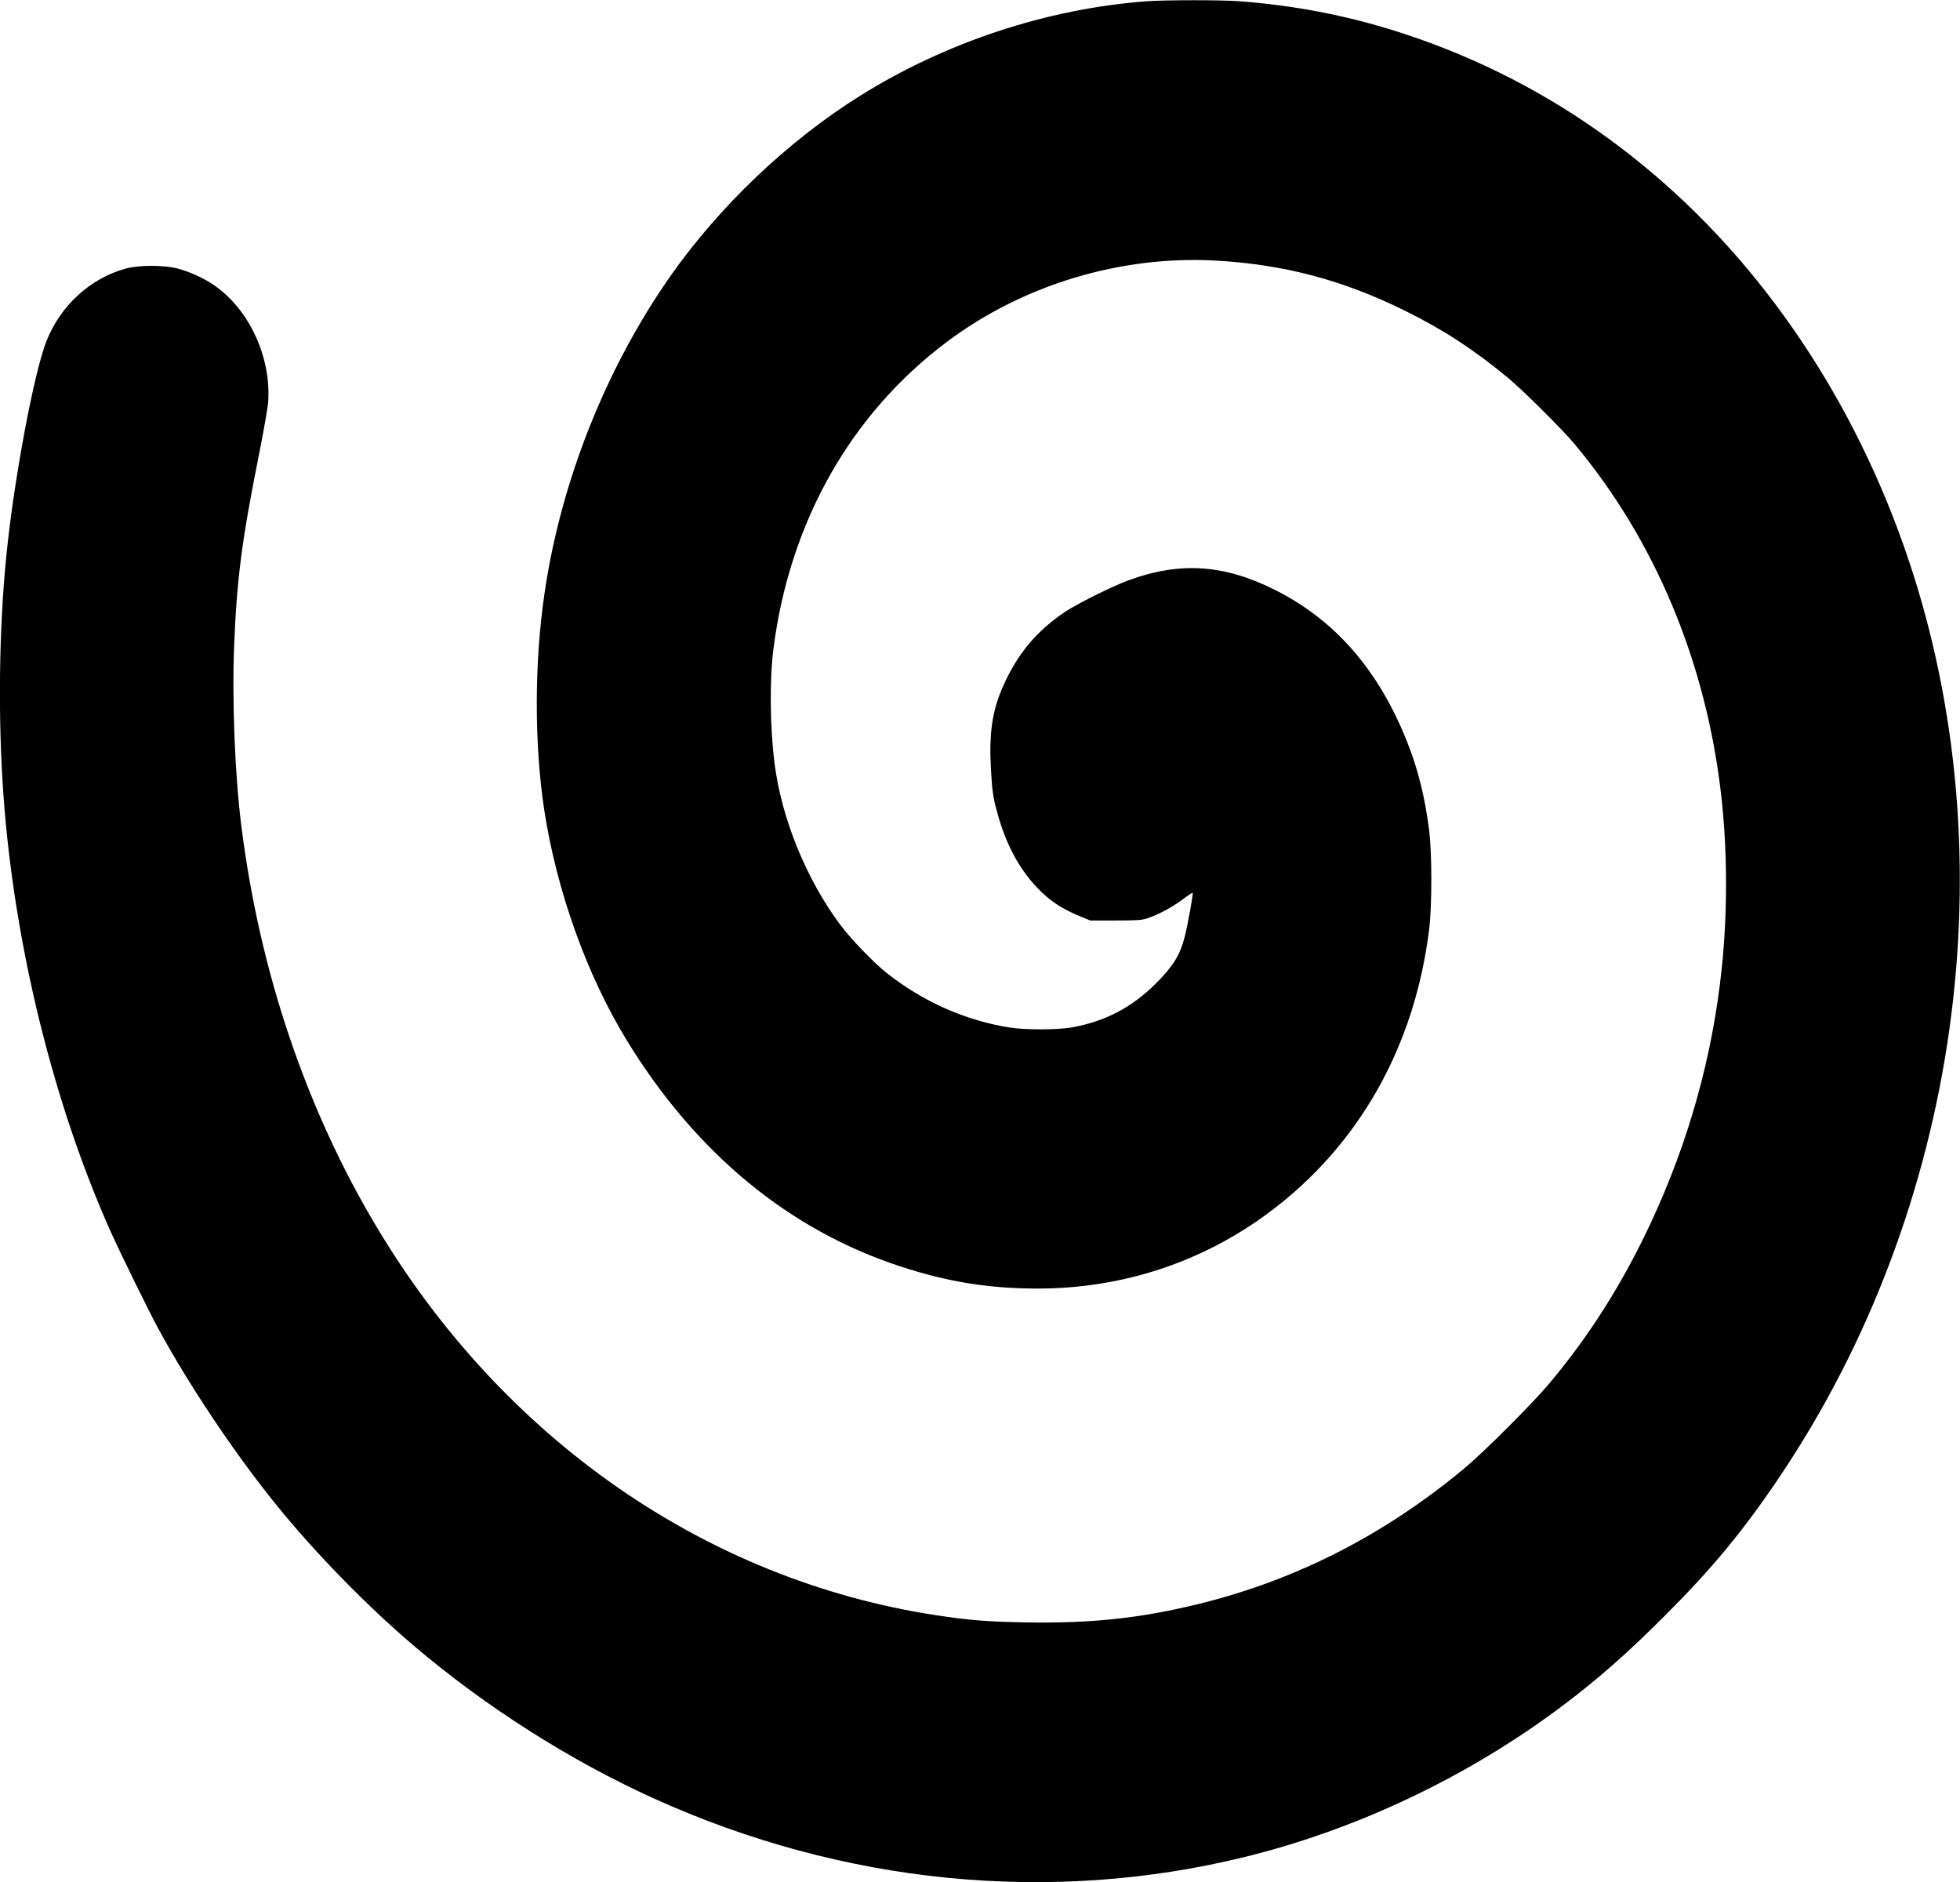 <?xml version="1.0" encoding="UTF-8" standalone="yes"?>
<svg version="1.0" xmlns="http://www.w3.org/2000/svg" width="1280pt" height="1229pt" viewBox="0 0 1707 1639" preserveAspectRatio="xMidYMid meet">
  <g transform="translate(0,1639) scale(0.1,-0.1)" fill="#000000" stroke="none">
    <path d="M9985 16379 c-866 -65 -1751 -357 -2499 -826 -624 -391 -1219 -957
-1648 -1568 -564 -805 -956 -1795 -1097 -2770 -88 -605 -88 -1307 -1 -1879
108 -703 370 -1435 720 -2007 599 -978 1410 -1648 2378 -1965 414 -136 774
-194 1201 -194 736 0 1433 230 2015 664 782 583 1267 1443 1393 2466 25 205
25 669 -1 865 -37 289 -97 531 -193 770 -248 623 -627 1057 -1150 1319 -445
223 -829 247 -1278 82 -142 -53 -444 -203 -550 -274 -250 -168 -417 -369 -541
-652 -93 -210 -121 -404 -104 -715 11 -192 18 -246 55 -380 85 -314 226 -555
427 -730 77 -67 171 -123 288 -171 l95 -39 220 0 c186 0 229 3 275 18 98 33
213 94 304 161 49 37 91 65 93 62 7 -7 -45 -293 -72 -393 -40 -153 -101 -249
-250 -398 -207 -207 -443 -330 -730 -381 -131 -22 -400 -23 -542 -1 -385 61
-753 224 -1071 475 -108 85 -311 295 -400 414 -298 398 -514 925 -576 1408
-40 312 -45 733 -10 1001 141 1102 671 2042 1509 2671 662 498 1514 755 2344
709 595 -34 1105 -169 1646 -436 334 -165 591 -332 895 -582 125 -103 476
-451 582 -578 701 -838 1144 -1896 1277 -3049 56 -487 58 -1026 5 -1526 -80
-760 -288 -1503 -615 -2204 -248 -531 -535 -985 -889 -1406 -146 -174 -568
-595 -735 -734 -697 -580 -1459 -970 -2306 -1180 -512 -126 -936 -172 -1504
-163 -343 6 -499 18 -795 63 -1999 306 -3767 1533 -4872 3384 -615 1029 -1019
2228 -1177 3495 -55 435 -81 1086 -62 1562 23 577 66 912 215 1658 41 204 77
411 81 460 29 397 -166 815 -477 1026 -84 57 -207 113 -308 140 -119 32 -338
32 -453 1 -311 -85 -570 -322 -693 -633 -109 -278 -282 -1201 -348 -1859 -65
-643 -75 -1410 -26 -2095 93 -1292 432 -2675 931 -3793 86 -192 331 -691 418
-852 266 -490 663 -1083 1022 -1527 342 -423 793 -885 1204 -1234 626 -532
1361 -999 2090 -1329 1649 -747 3455 -925 5147 -509 978 240 1947 701 2759
1311 316 237 566 457 903 794 415 415 681 738 999 1211 1564 2329 1992 5372
1121 7973 -464 1385 -1273 2588 -2316 3442 -523 429 -1096 767 -1718 1013
-595 235 -1173 368 -1805 415 -161 11 -638 11 -800 -1z"/>
  </g>
</svg>